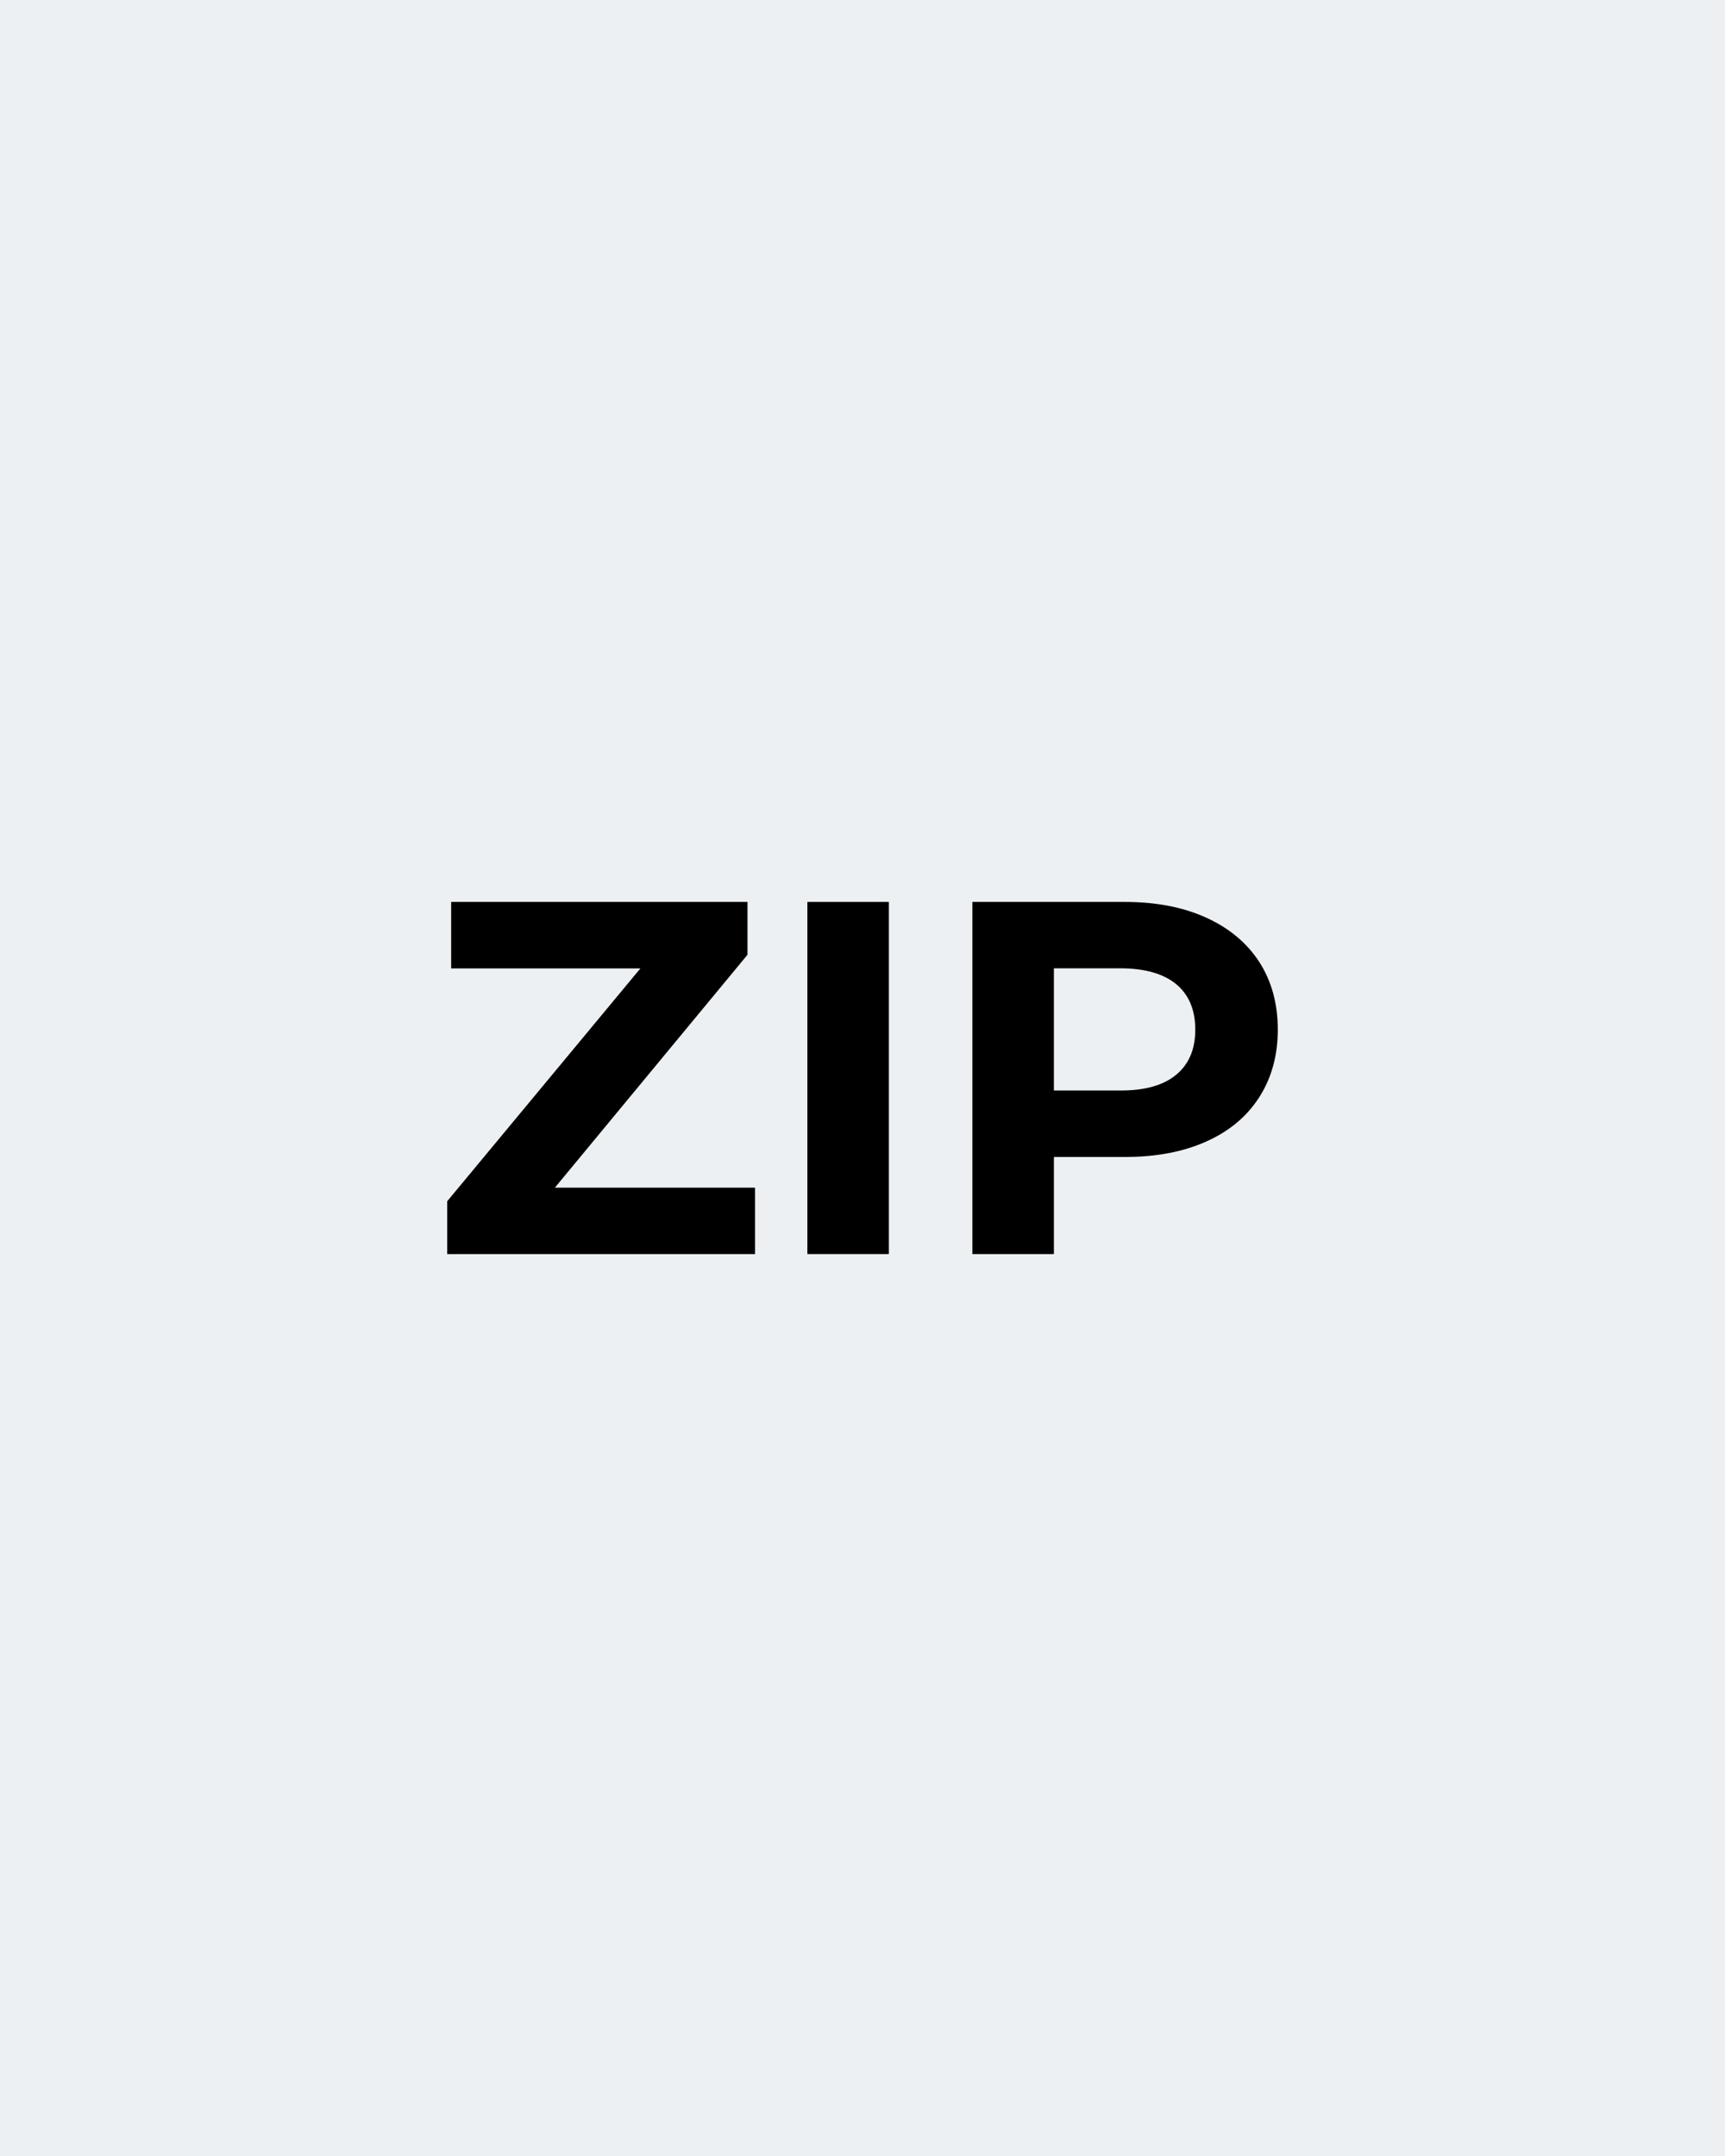 <?xml version="1.0" encoding="utf-8"?>
<!-- Generator: Adobe Illustrator 16.0.3, SVG Export Plug-In . SVG Version: 6.00 Build 0)  -->
<!DOCTYPE svg PUBLIC "-//W3C//DTD SVG 1.1//EN" "http://www.w3.org/Graphics/SVG/1.1/DTD/svg11.dtd">
<svg version="1.1" id="Layer_1" xmlns="http://www.w3.org/2000/svg" xmlns:xlink="http://www.w3.org/1999/xlink" x="0px" y="0px"
	 width="24px" height="30px" viewBox="0 0 24 30" enable-background="new 0 0 24 30" xml:space="preserve">
<rect fill="#EDF0F2" width="24" height="30"/>
<g>
	<path d="M10.505,16.526v0.924H6.222v-0.735l2.688-3.24H6.277V12.55H10.4v0.735L7.72,16.526H10.505z"/>
	<path d="M11.233,12.55h1.134v4.9h-1.134V12.55z"/>
	<path d="M16.78,12.768c0.32,0.145,0.566,0.35,0.739,0.615c0.172,0.267,0.259,0.581,0.259,0.945c0,0.359-0.087,0.673-0.259,0.941
		c-0.173,0.269-0.419,0.474-0.739,0.616c-0.319,0.143-0.696,0.214-1.13,0.214h-0.987v1.351h-1.134v-4.9h2.121
		C16.084,12.55,16.461,12.623,16.78,12.768z M16.364,14.955c0.178-0.147,0.266-0.356,0.266-0.627c0-0.275-0.088-0.486-0.266-0.634
		c-0.178-0.146-0.437-0.22-0.777-0.22h-0.924v1.7h0.924C15.928,15.175,16.187,15.102,16.364,14.955z"/>
</g>
</svg>
